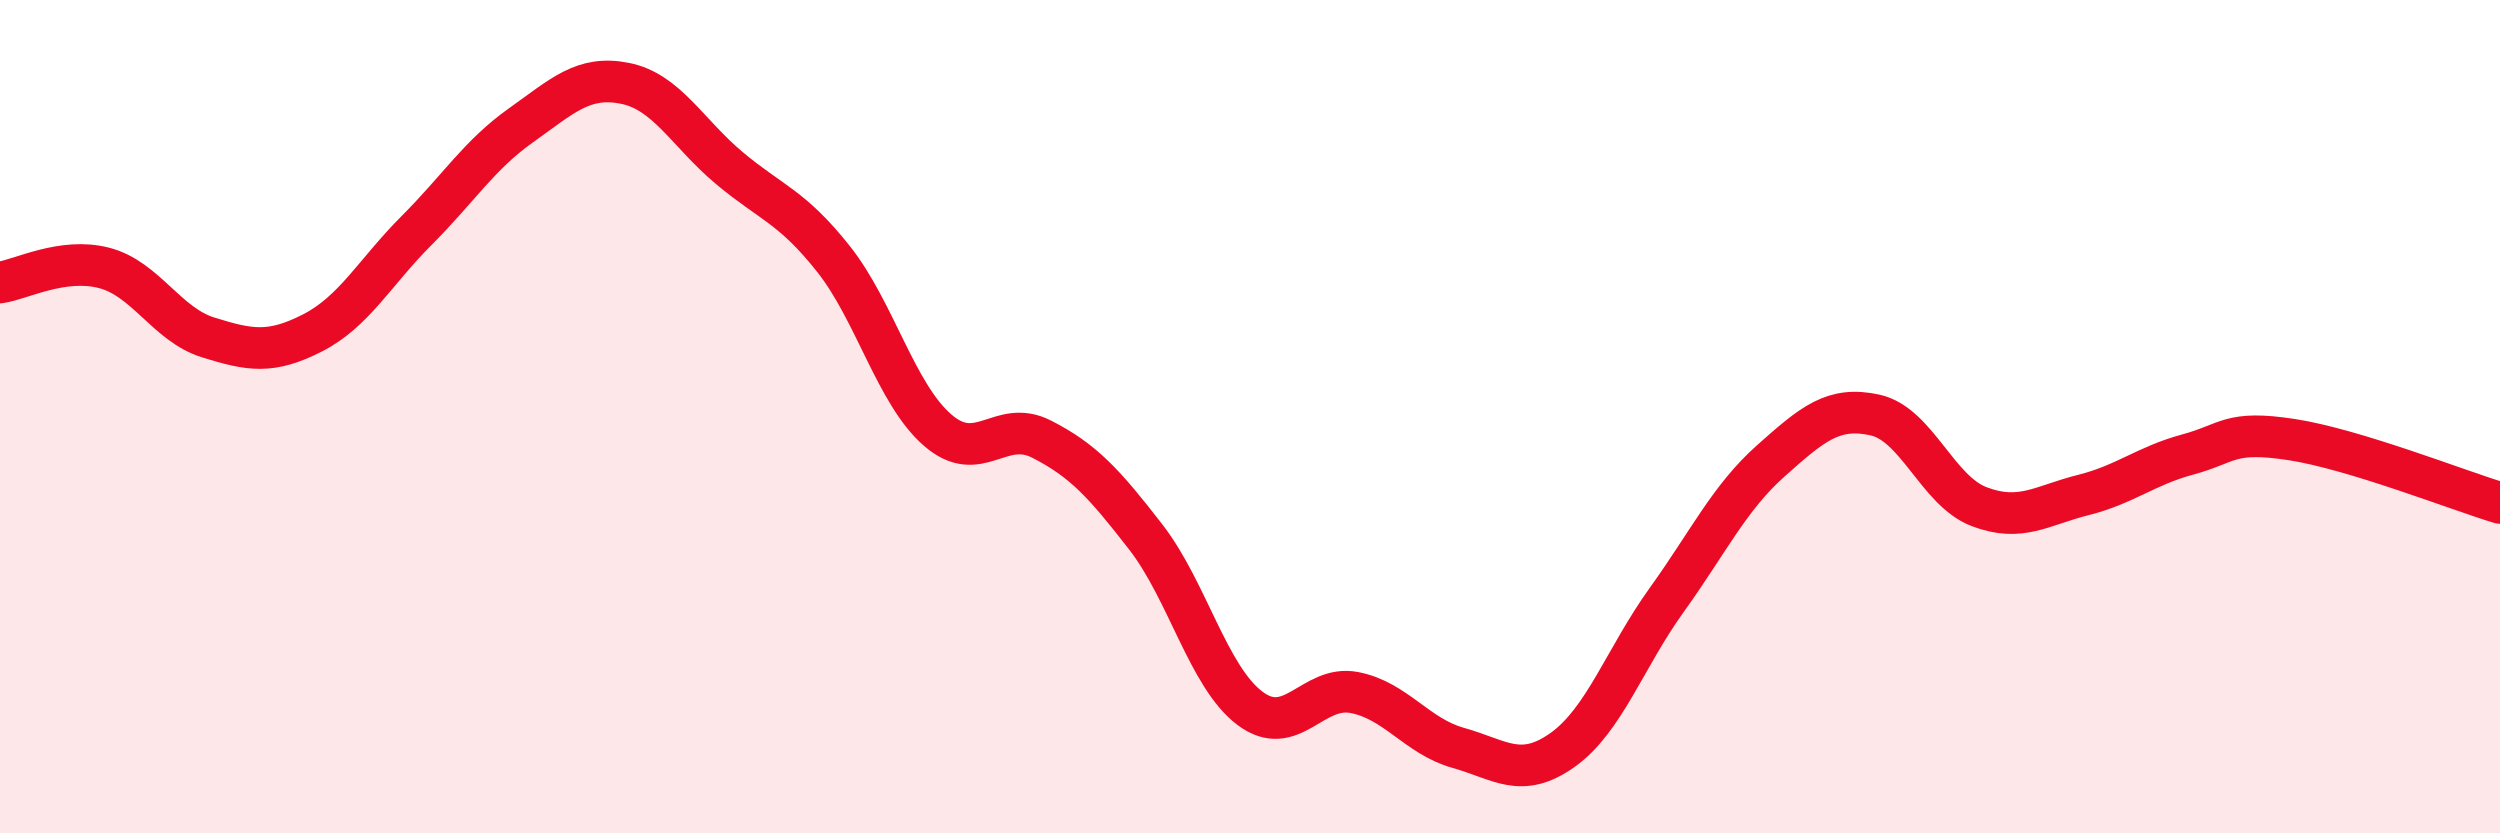 
    <svg width="60" height="20" viewBox="0 0 60 20" xmlns="http://www.w3.org/2000/svg">
      <path
        d="M 0,6.78 C 0.5,6.71 1.5,6.17 2.5,6.43 C 3.5,6.69 4,7.79 5,8.1 C 6,8.41 6.5,8.5 7.5,7.99 C 8.5,7.48 9,6.53 10,5.53 C 11,4.53 11.5,3.72 12.5,3.01 C 13.5,2.3 14,1.8 15,2 C 16,2.2 16.5,3.19 17.5,4.03 C 18.5,4.87 19,4.95 20,6.21 C 21,7.47 21.5,9.45 22.5,10.32 C 23.5,11.19 24,10.03 25,10.54 C 26,11.05 26.5,11.6 27.5,12.89 C 28.5,14.18 29,16.25 30,17 C 31,17.75 31.5,16.43 32.5,16.62 C 33.5,16.81 34,17.67 35,17.95 C 36,18.23 36.5,18.71 37.5,18 C 38.5,17.29 39,15.79 40,14.4 C 41,13.01 41.5,11.95 42.5,11.06 C 43.5,10.17 44,9.74 45,9.96 C 46,10.18 46.5,11.78 47.5,12.16 C 48.5,12.54 49,12.13 50,11.88 C 51,11.63 51.5,11.18 52.5,10.91 C 53.5,10.64 53.5,10.32 55,10.55 C 56.5,10.78 59,11.77 60,12.07L60 20L0 20Z"
        fill="#EB0A25"
        opacity="0.1"
        stroke-linecap="round"
        stroke-linejoin="round"
      />
      <path
        d="M 0,6.78 C 0.5,6.71 1.5,6.17 2.5,6.43 C 3.5,6.69 4,7.79 5,8.1 C 6,8.41 6.5,8.5 7.5,7.99 C 8.5,7.48 9,6.53 10,5.53 C 11,4.53 11.5,3.72 12.5,3.01 C 13.5,2.3 14,1.8 15,2 C 16,2.2 16.5,3.19 17.5,4.03 C 18.5,4.87 19,4.95 20,6.21 C 21,7.47 21.5,9.45 22.5,10.32 C 23.5,11.19 24,10.03 25,10.54 C 26,11.05 26.5,11.6 27.5,12.89 C 28.5,14.18 29,16.25 30,17 C 31,17.75 31.5,16.43 32.5,16.62 C 33.5,16.81 34,17.67 35,17.95 C 36,18.23 36.5,18.71 37.5,18 C 38.5,17.29 39,15.79 40,14.4 C 41,13.01 41.5,11.95 42.5,11.06 C 43.5,10.17 44,9.74 45,9.96 C 46,10.18 46.5,11.78 47.5,12.16 C 48.5,12.54 49,12.13 50,11.88 C 51,11.63 51.5,11.18 52.5,10.91 C 53.5,10.64 53.5,10.32 55,10.55 C 56.5,10.78 59,11.77 60,12.07"
        stroke="#EB0A25"
        stroke-width="1"
        fill="none"
        stroke-linecap="round"
        stroke-linejoin="round"
      />
    </svg>
  